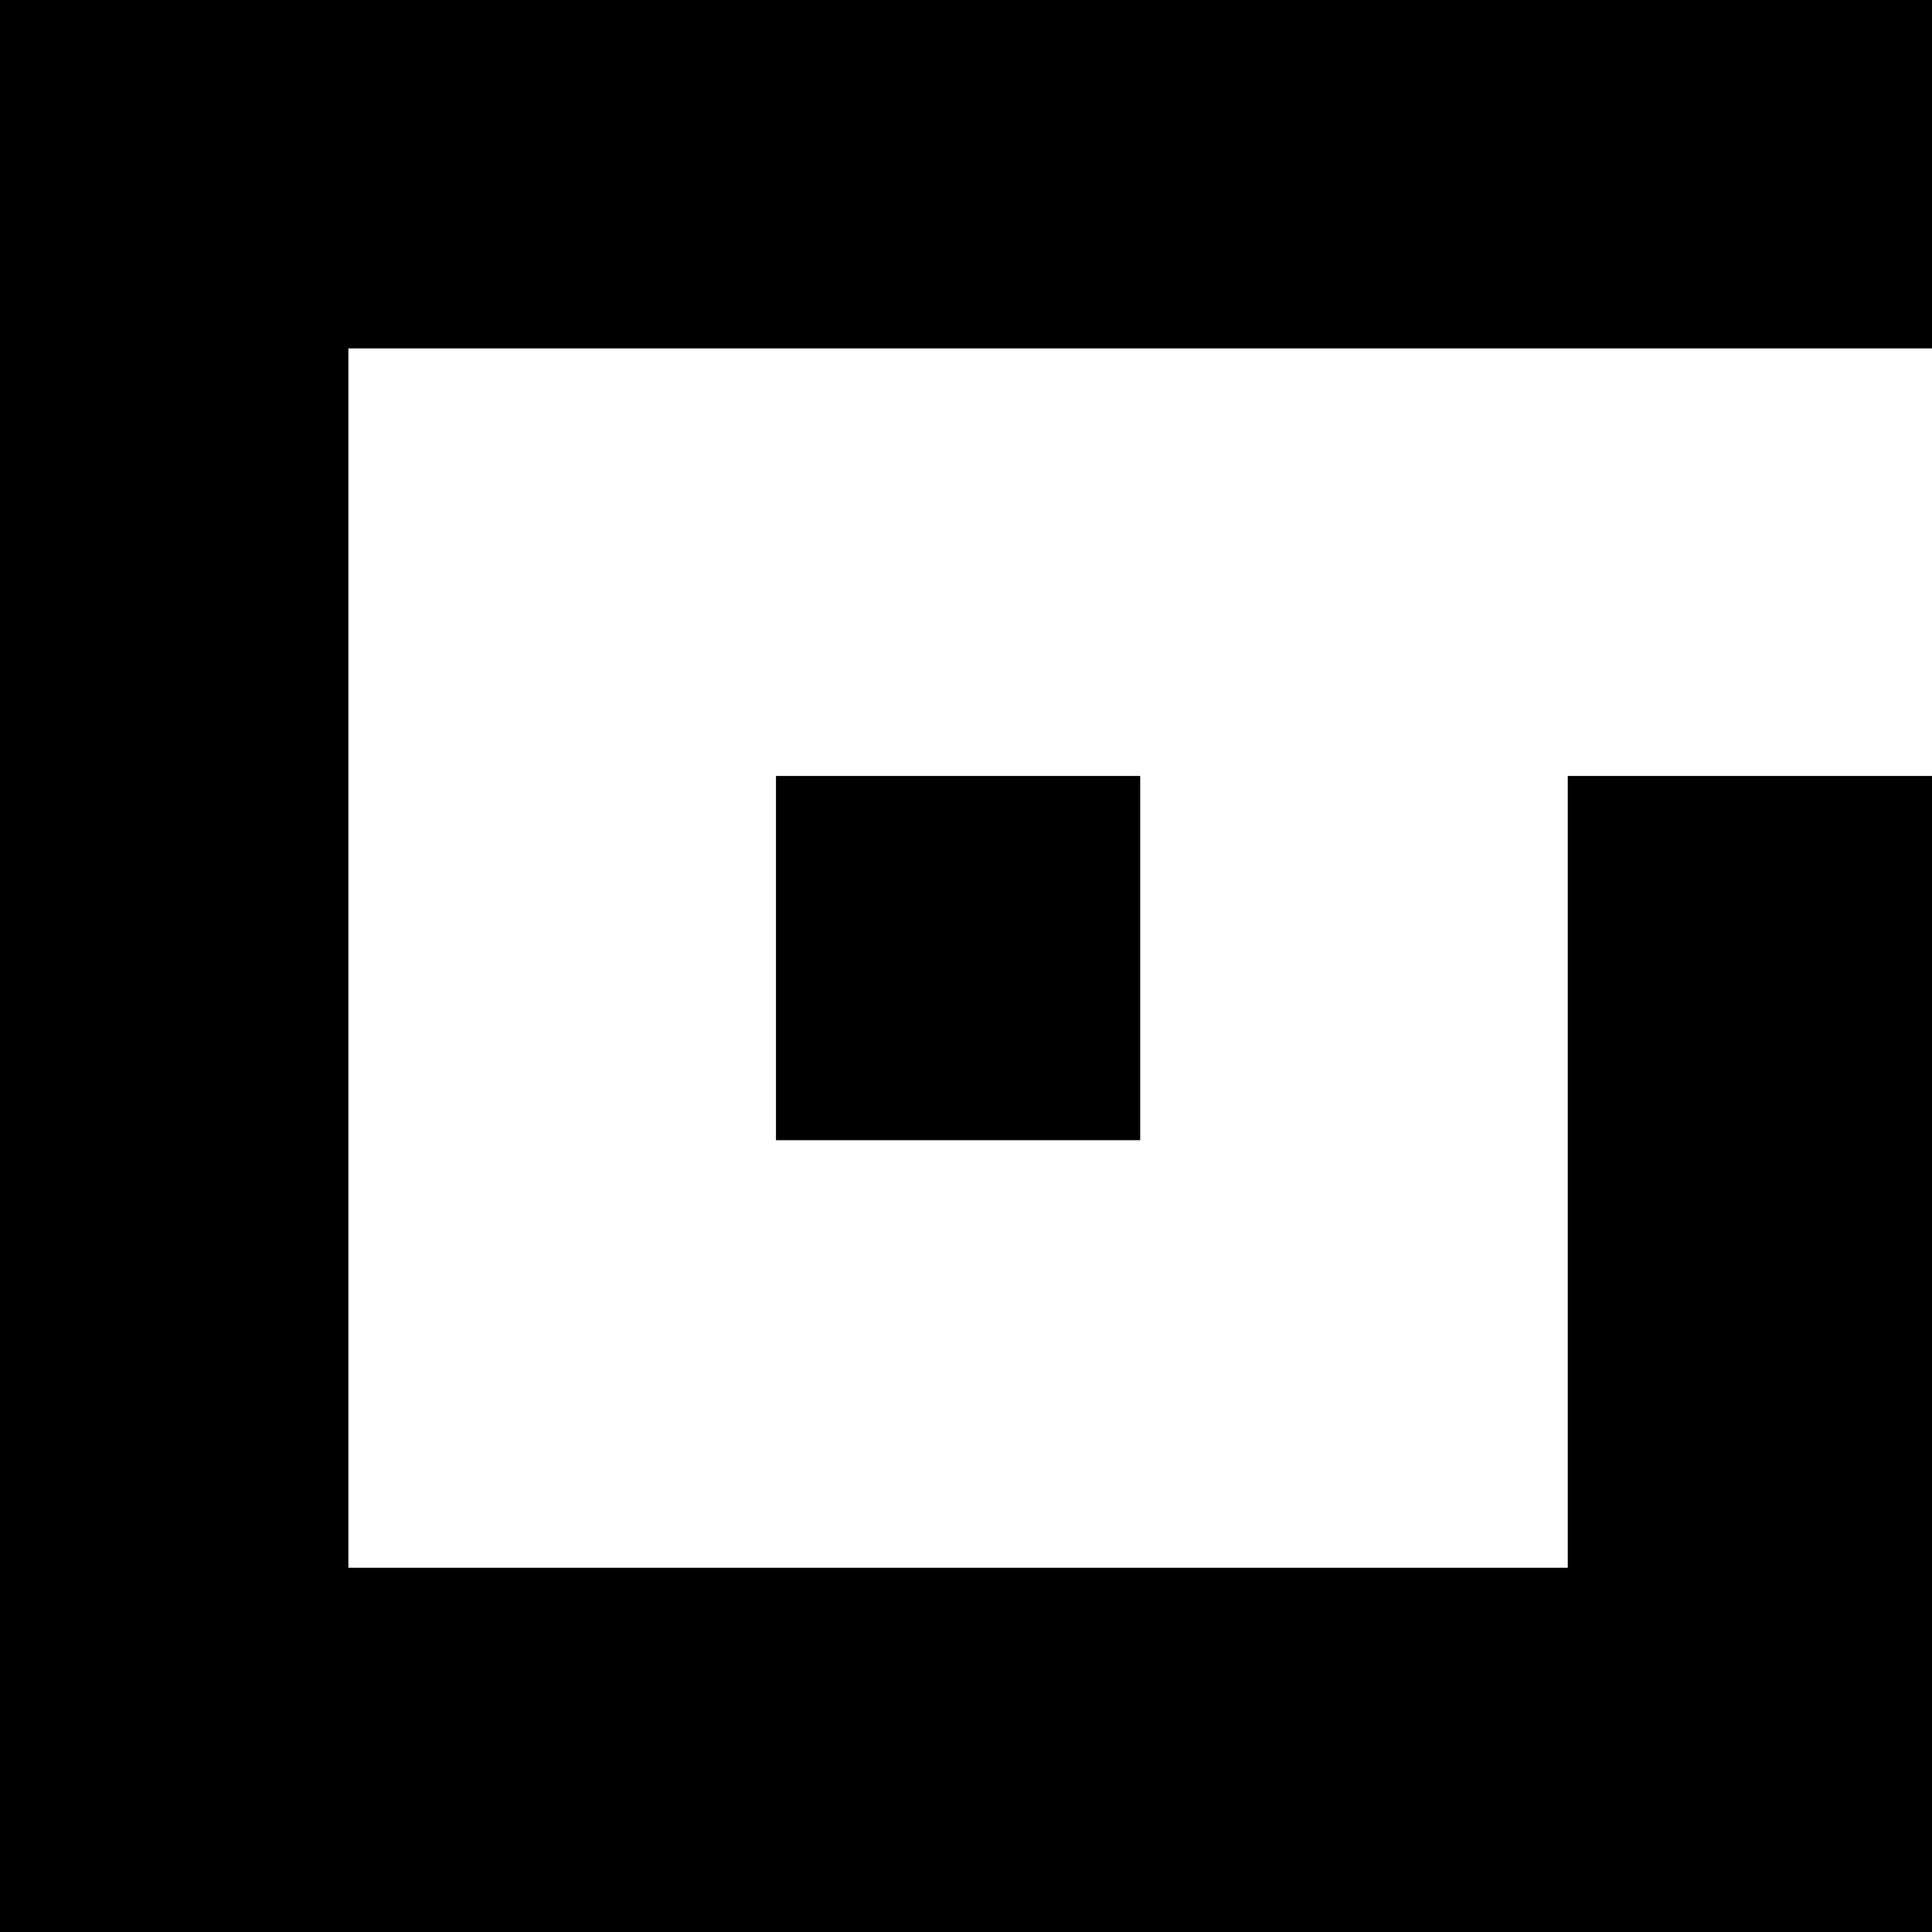 <?xml version="1.0" standalone="no"?>
<!DOCTYPE svg PUBLIC "-//W3C//DTD SVG 20010904//EN"
 "http://www.w3.org/TR/2001/REC-SVG-20010904/DTD/svg10.dtd">
<svg version="1.0" xmlns="http://www.w3.org/2000/svg"
 width="244pt" height="244pt" viewBox="0 0 244 244"
 preserveAspectRatio="xMidYMid meet">

<g transform="translate(0,244) scale(0.1,-0.1)"
fill="#000000" stroke="none">
<path d="M0 1220 l0 -1220 1220 0 1220 0 0 730 0 730 -230 0 -230 0 0 -500 0
-500 -770 0 -770 0 0 770 0 770 1000 0 1000 0 0 220 0 220 -1220 0 -1220 0 0
-1220z"/>
<path d="M980 1230 l0 -230 230 0 230 0 0 230 0 230 -230 0 -230 0 0 -230z"/>
</g>
</svg>
